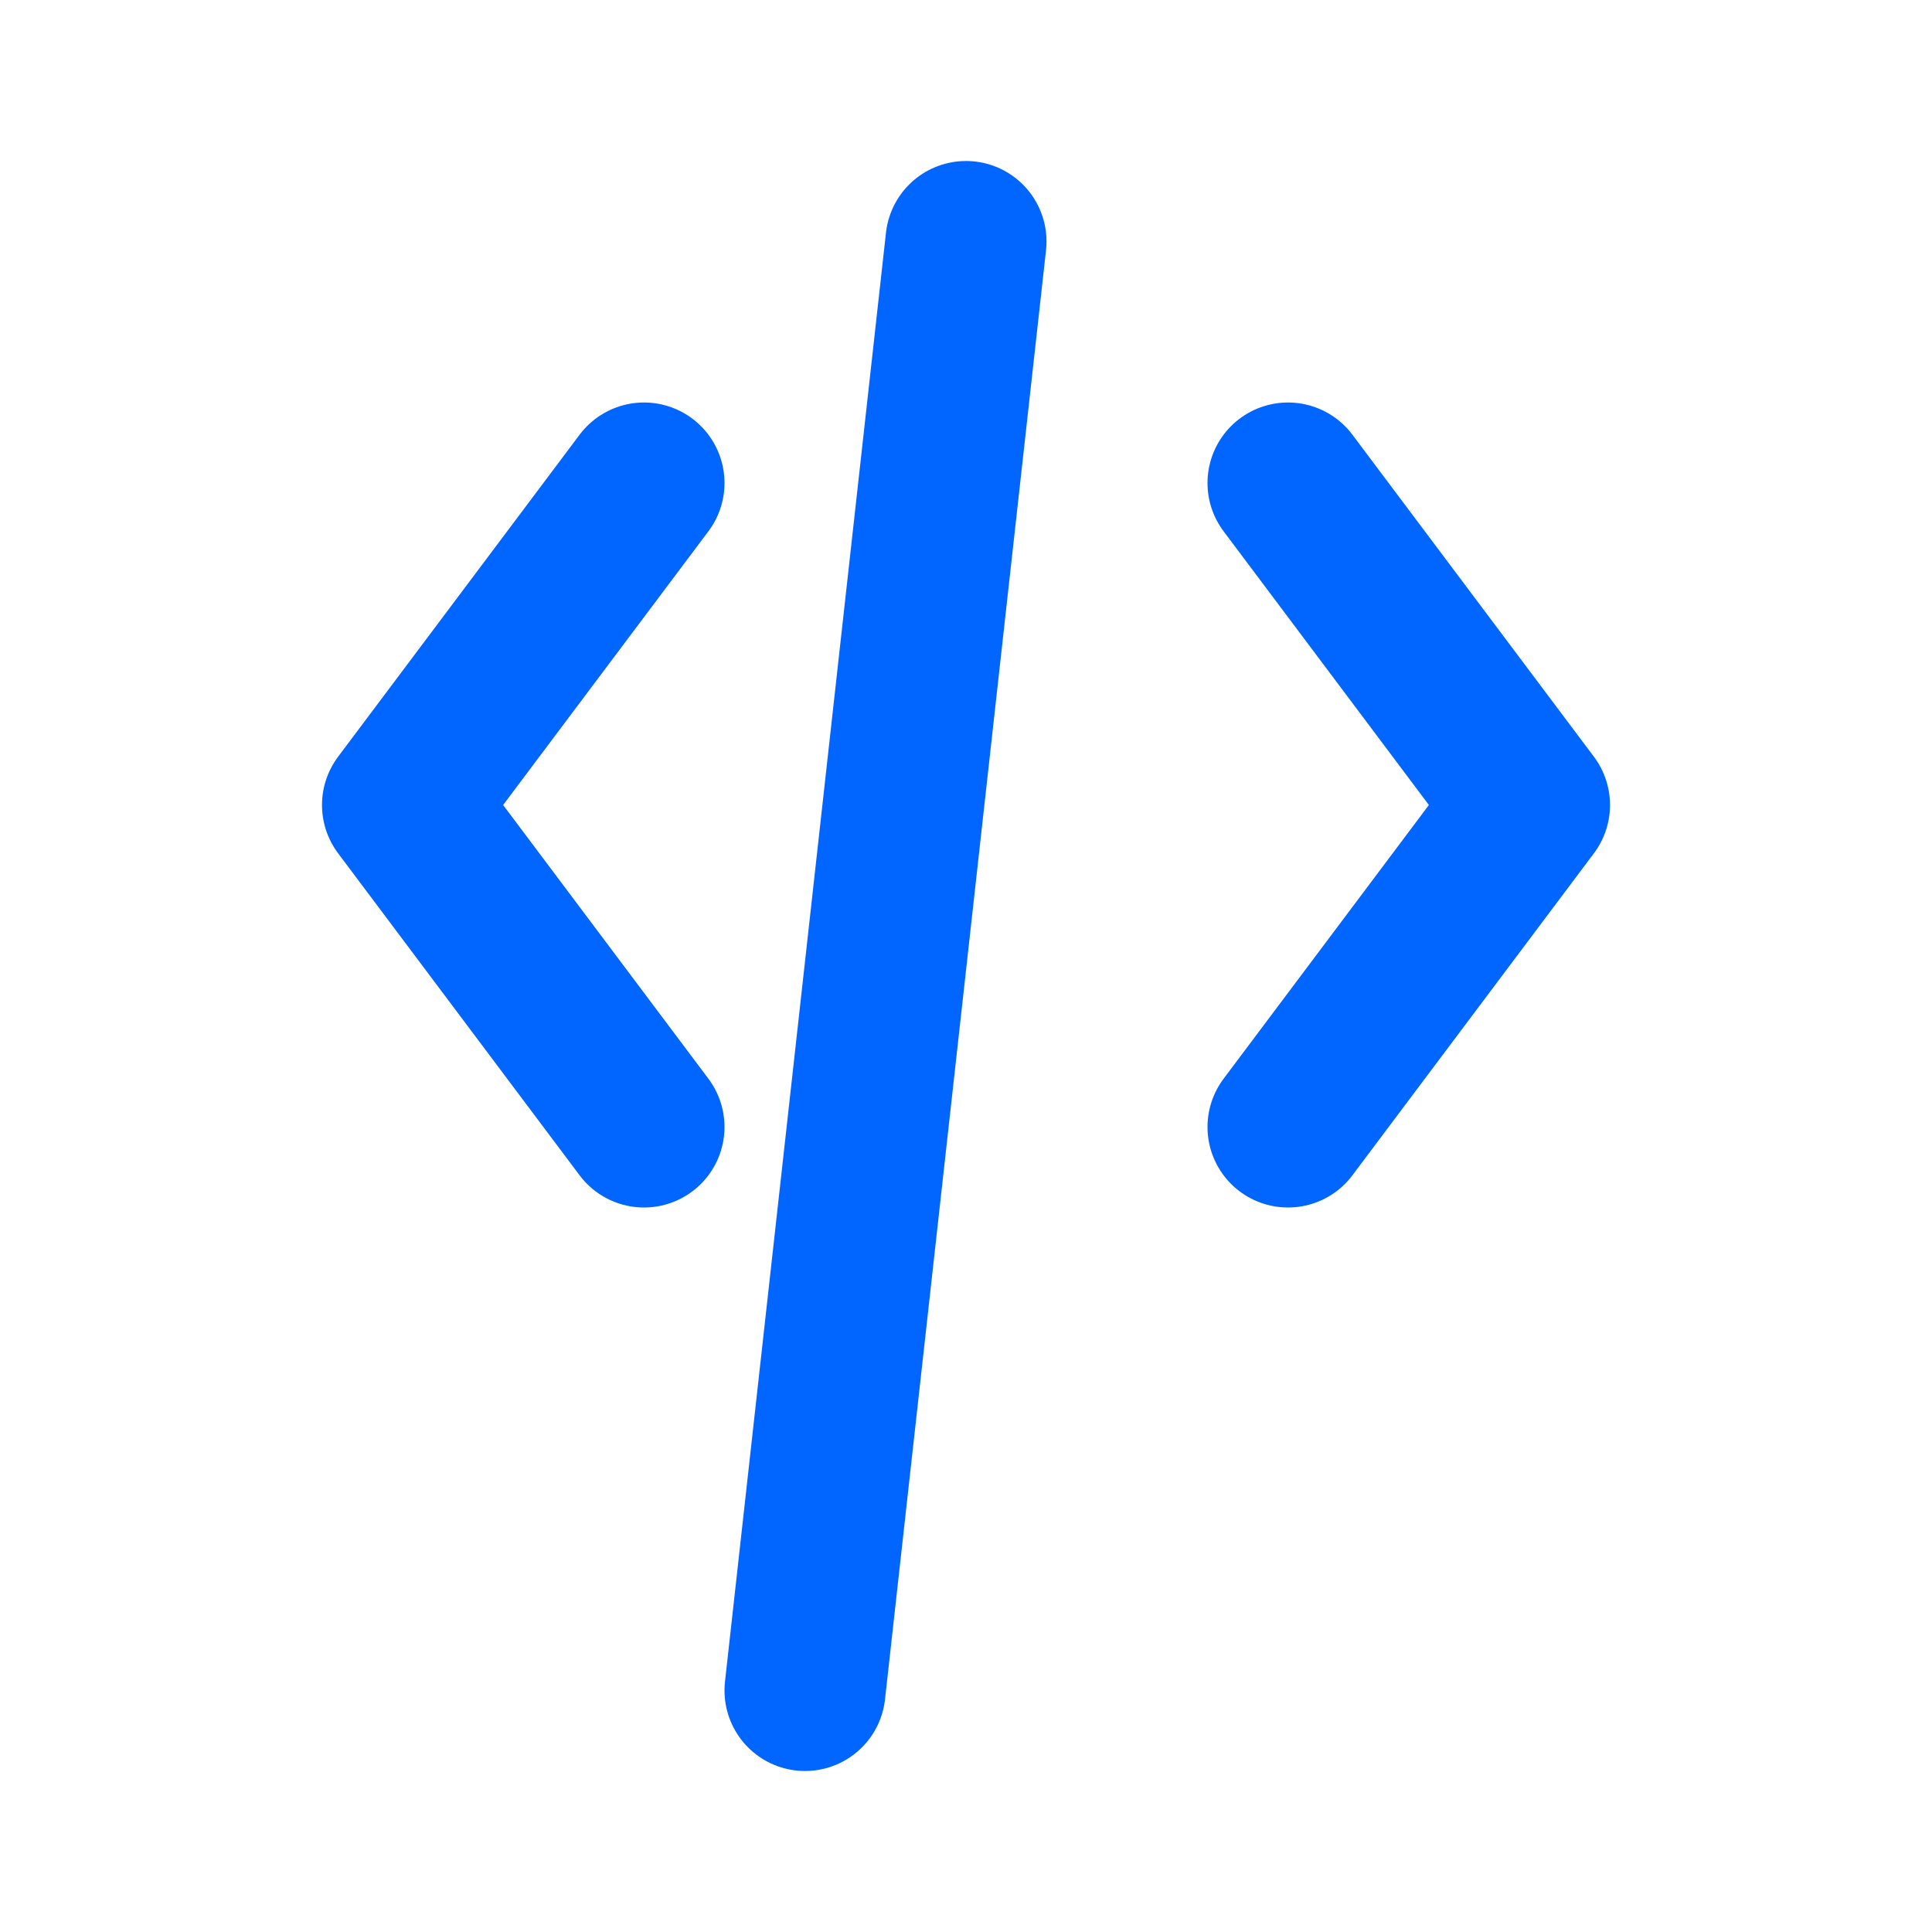 <svg xmlns="http://www.w3.org/2000/svg" viewBox="0 0 24 24" fill="none" stroke="#0066ff" stroke-width="2" stroke-linecap="round" stroke-linejoin="round">
  <path d="M16 6l3 4-3 4M8 6l-3 4 3 4M12 3l-2 18" />
</svg>